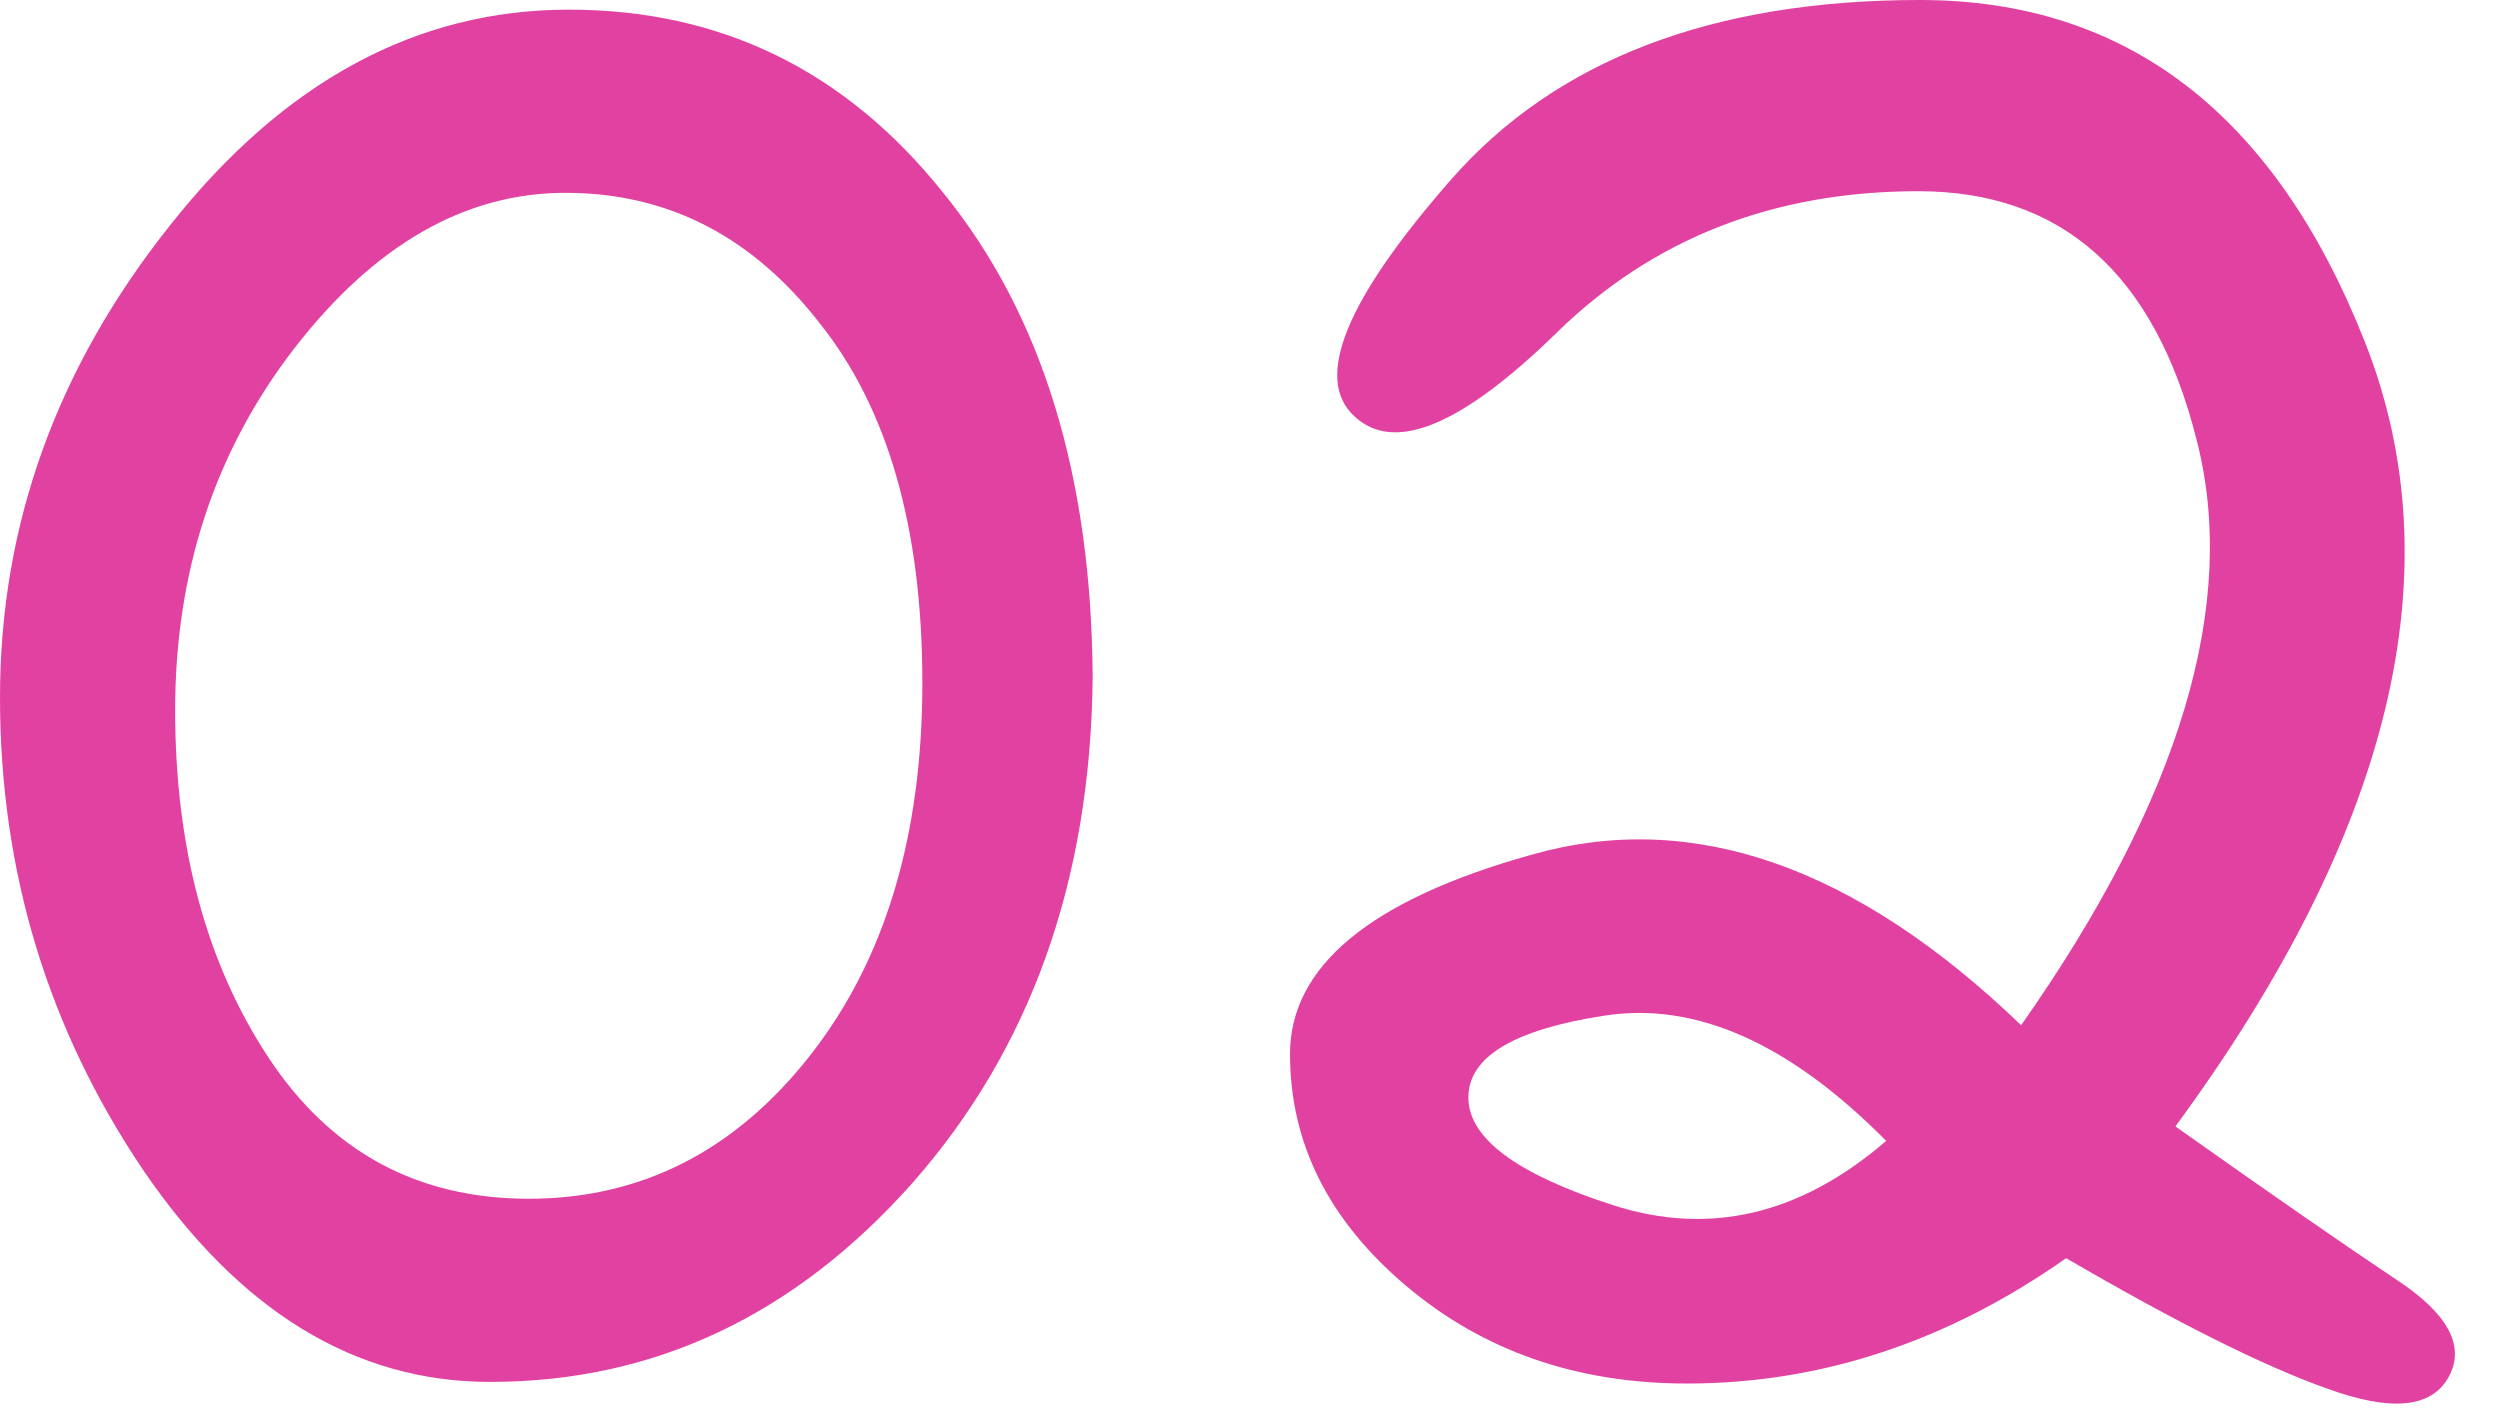 <?xml version="1.0" encoding="UTF-8"?> <svg xmlns="http://www.w3.org/2000/svg" width="386" height="220" viewBox="0 0 386 220" fill="none"> <path d="M168.71 104.7C168.379 135.961 159.117 161.929 140.923 182.604C122.728 203.114 100.978 213.369 75.671 213.369C54.831 213.369 36.968 202.452 22.081 180.619C7.361 158.786 0 134.472 0 107.677C0 81.047 8.766 56.733 26.299 34.735C43.832 12.571 64.341 1.489 87.829 1.489C111.316 1.489 130.585 10.917 145.637 29.773C160.854 48.463 168.545 73.439 168.71 104.7ZM142.411 105.444C142.411 81.626 137.118 63.101 126.533 49.869C116.112 36.471 103.046 29.773 87.332 29.773C71.785 29.773 57.808 37.795 45.403 53.839C33.163 69.717 27.043 88.325 27.043 109.662C27.043 130.833 31.84 148.697 41.433 163.252C51.027 177.807 64.424 185.085 81.626 185.085C98.993 185.085 113.466 177.725 125.044 163.004C136.622 148.283 142.411 129.096 142.411 105.444ZM365.159 52.846C379.053 88.077 369.294 128.435 335.883 173.92C350.604 184.341 361.934 192.197 369.873 197.49C377.978 202.783 380.707 207.828 378.061 212.624C375.414 217.421 369.129 218 359.205 214.361C349.446 210.888 336.048 204.189 319.012 194.265C300.652 207.166 281.135 213.617 260.46 213.617C243.423 213.617 228.951 208.572 217.042 198.483C205.133 188.393 199.178 176.484 199.178 162.756C199.178 149.193 211.583 138.938 236.394 131.991C261.204 124.879 286.428 133.645 312.065 158.29C336.71 123.225 345.724 93.039 339.108 67.732C332.658 42.261 318.35 29.524 296.187 29.524C273.857 29.524 255.25 36.802 240.363 51.358C225.643 65.748 215.222 70.048 209.102 64.259C202.817 58.47 207.779 46.313 223.989 27.788C240.198 9.263 264.347 0 296.435 0C328.357 0 351.265 17.616 365.159 52.846ZM247.806 156.801C233.747 158.952 226.718 163.169 226.718 169.455C226.718 175.74 234.161 181.281 249.047 186.077C263.933 190.874 277.992 187.566 291.225 176.153C276.338 161.102 261.866 154.651 247.806 156.801Z" fill="#E142A1"></path> </svg> 